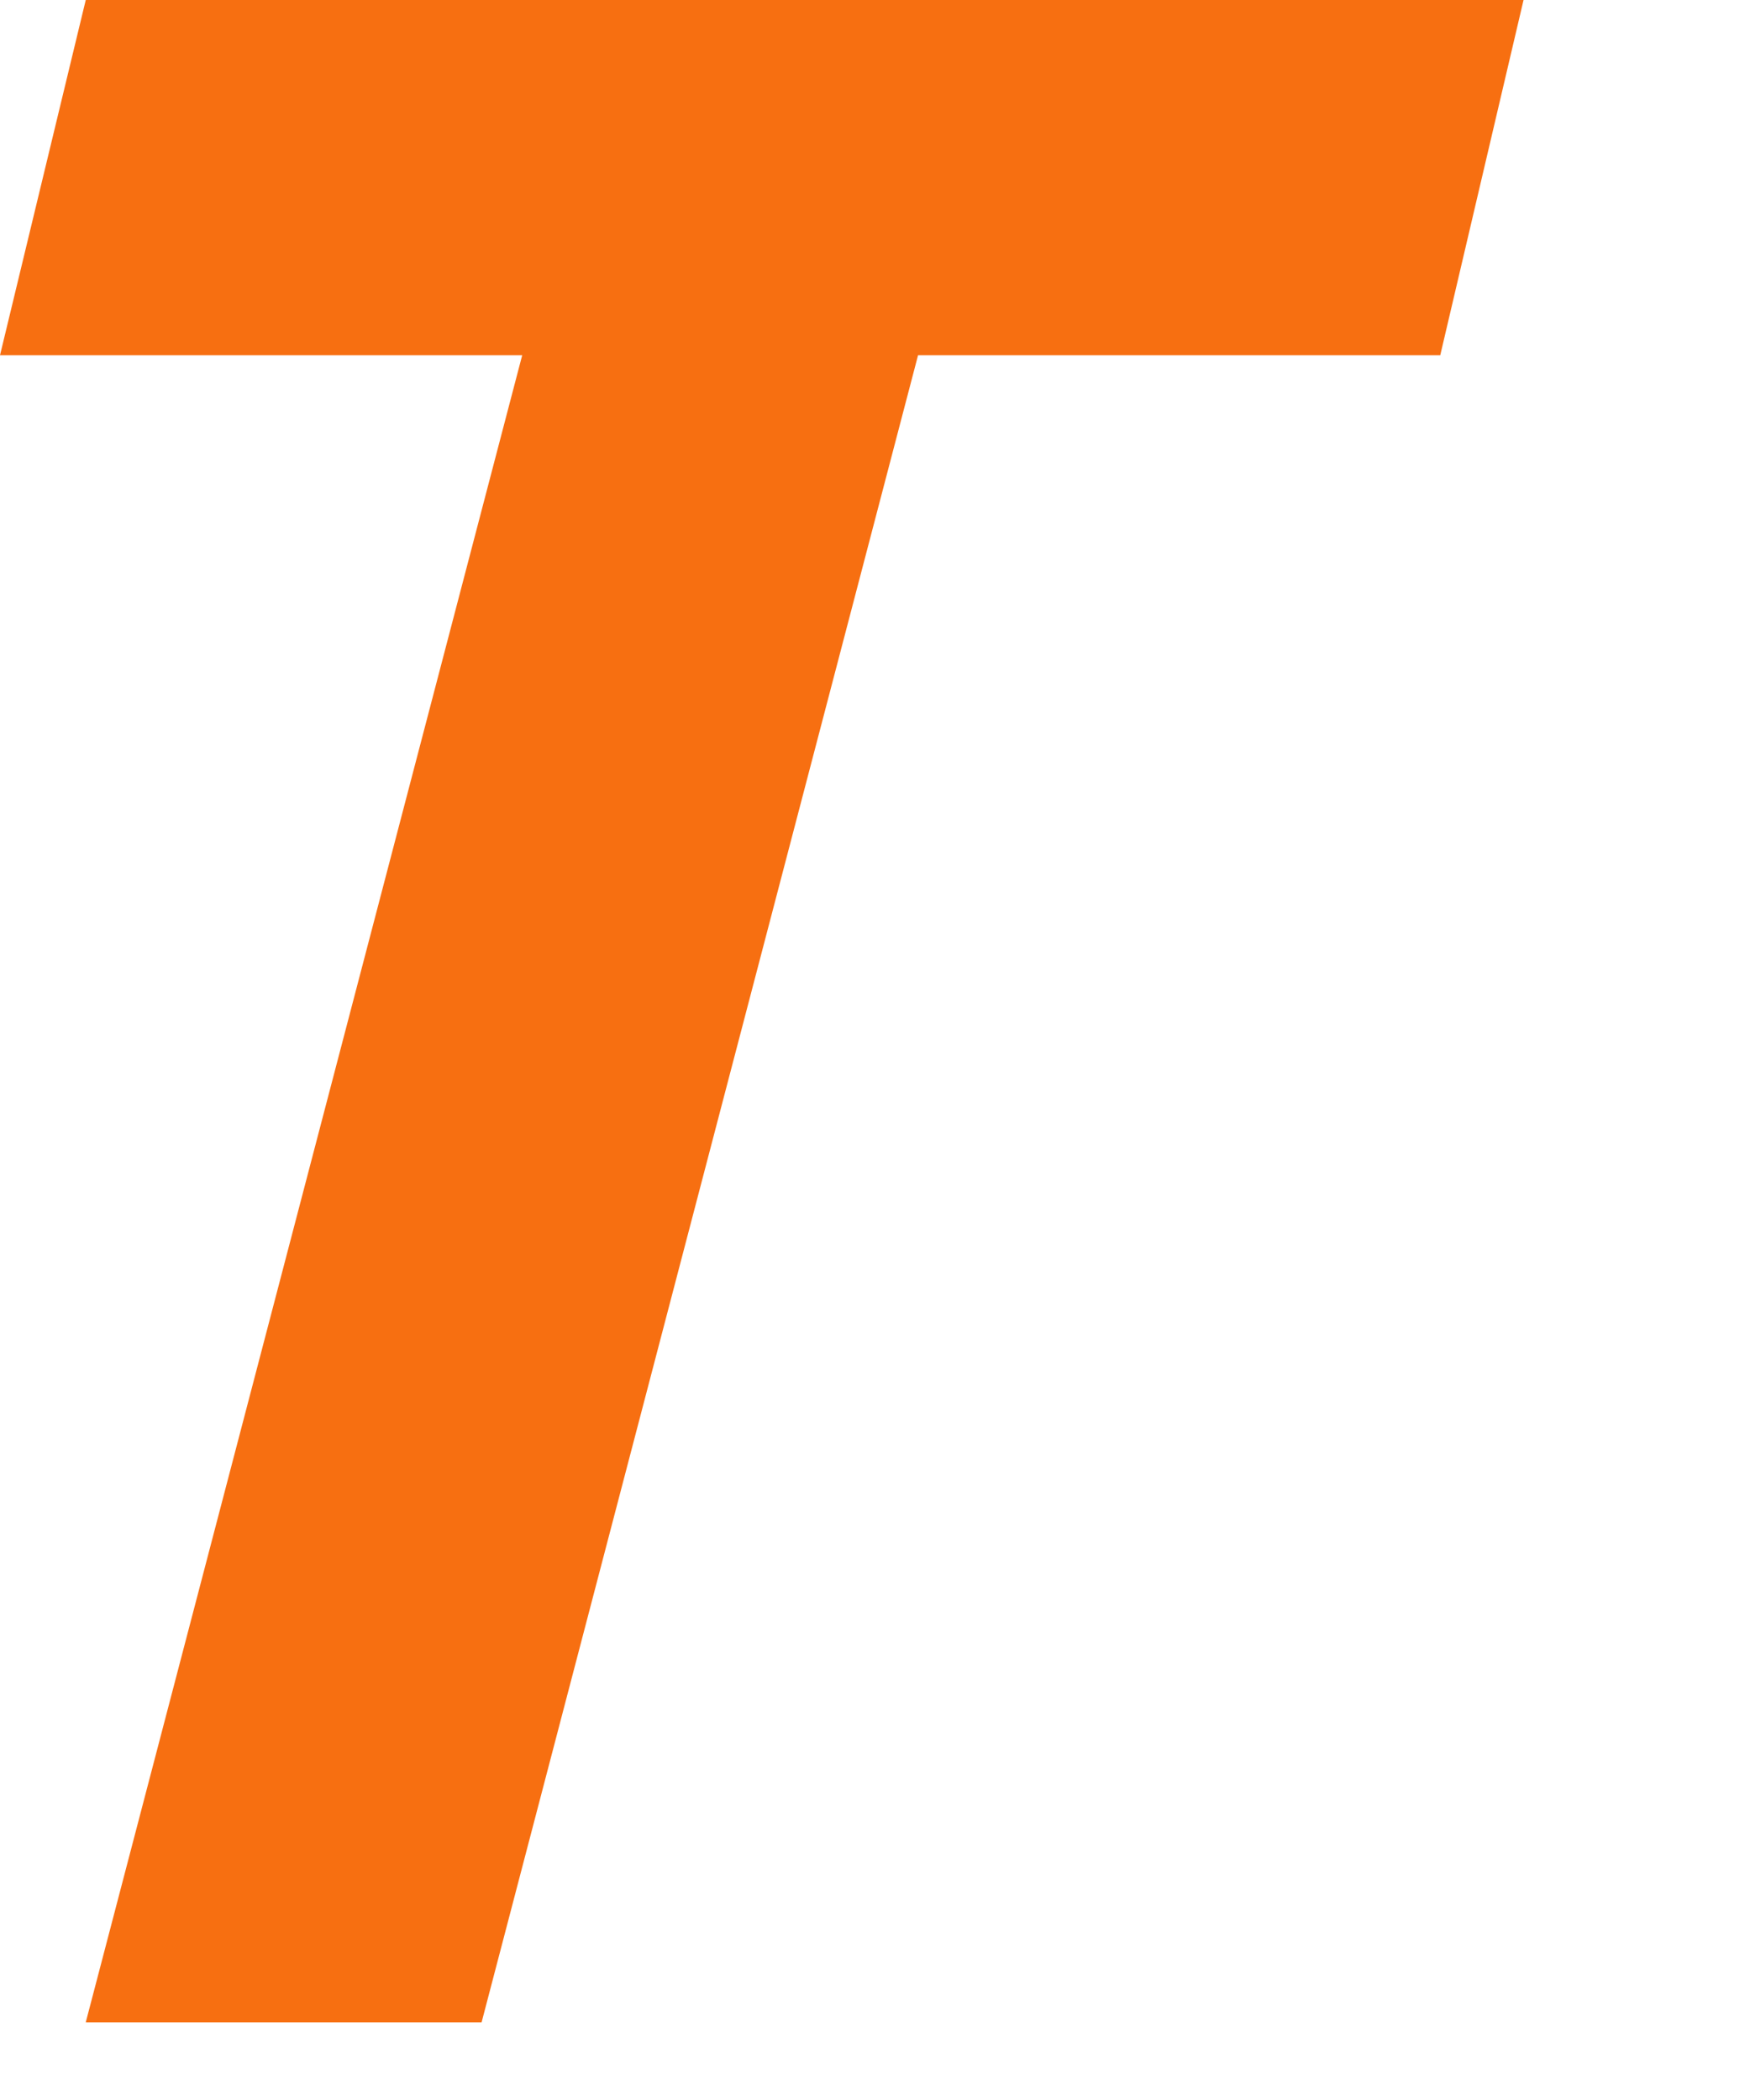 <?xml version="1.0" encoding="utf-8"?>
<svg xmlns="http://www.w3.org/2000/svg" fill="none" height="100%" overflow="visible" preserveAspectRatio="none" style="display: block;" viewBox="0 0 5 6" width="100%">
<path d="M4.115 1.015H2.623L1.376 5.778H0.245L1.492 1.015H0L0.245 0H4.353L4.115 1.015Z" fill="#F76F11" id="Vector"/>
</svg>